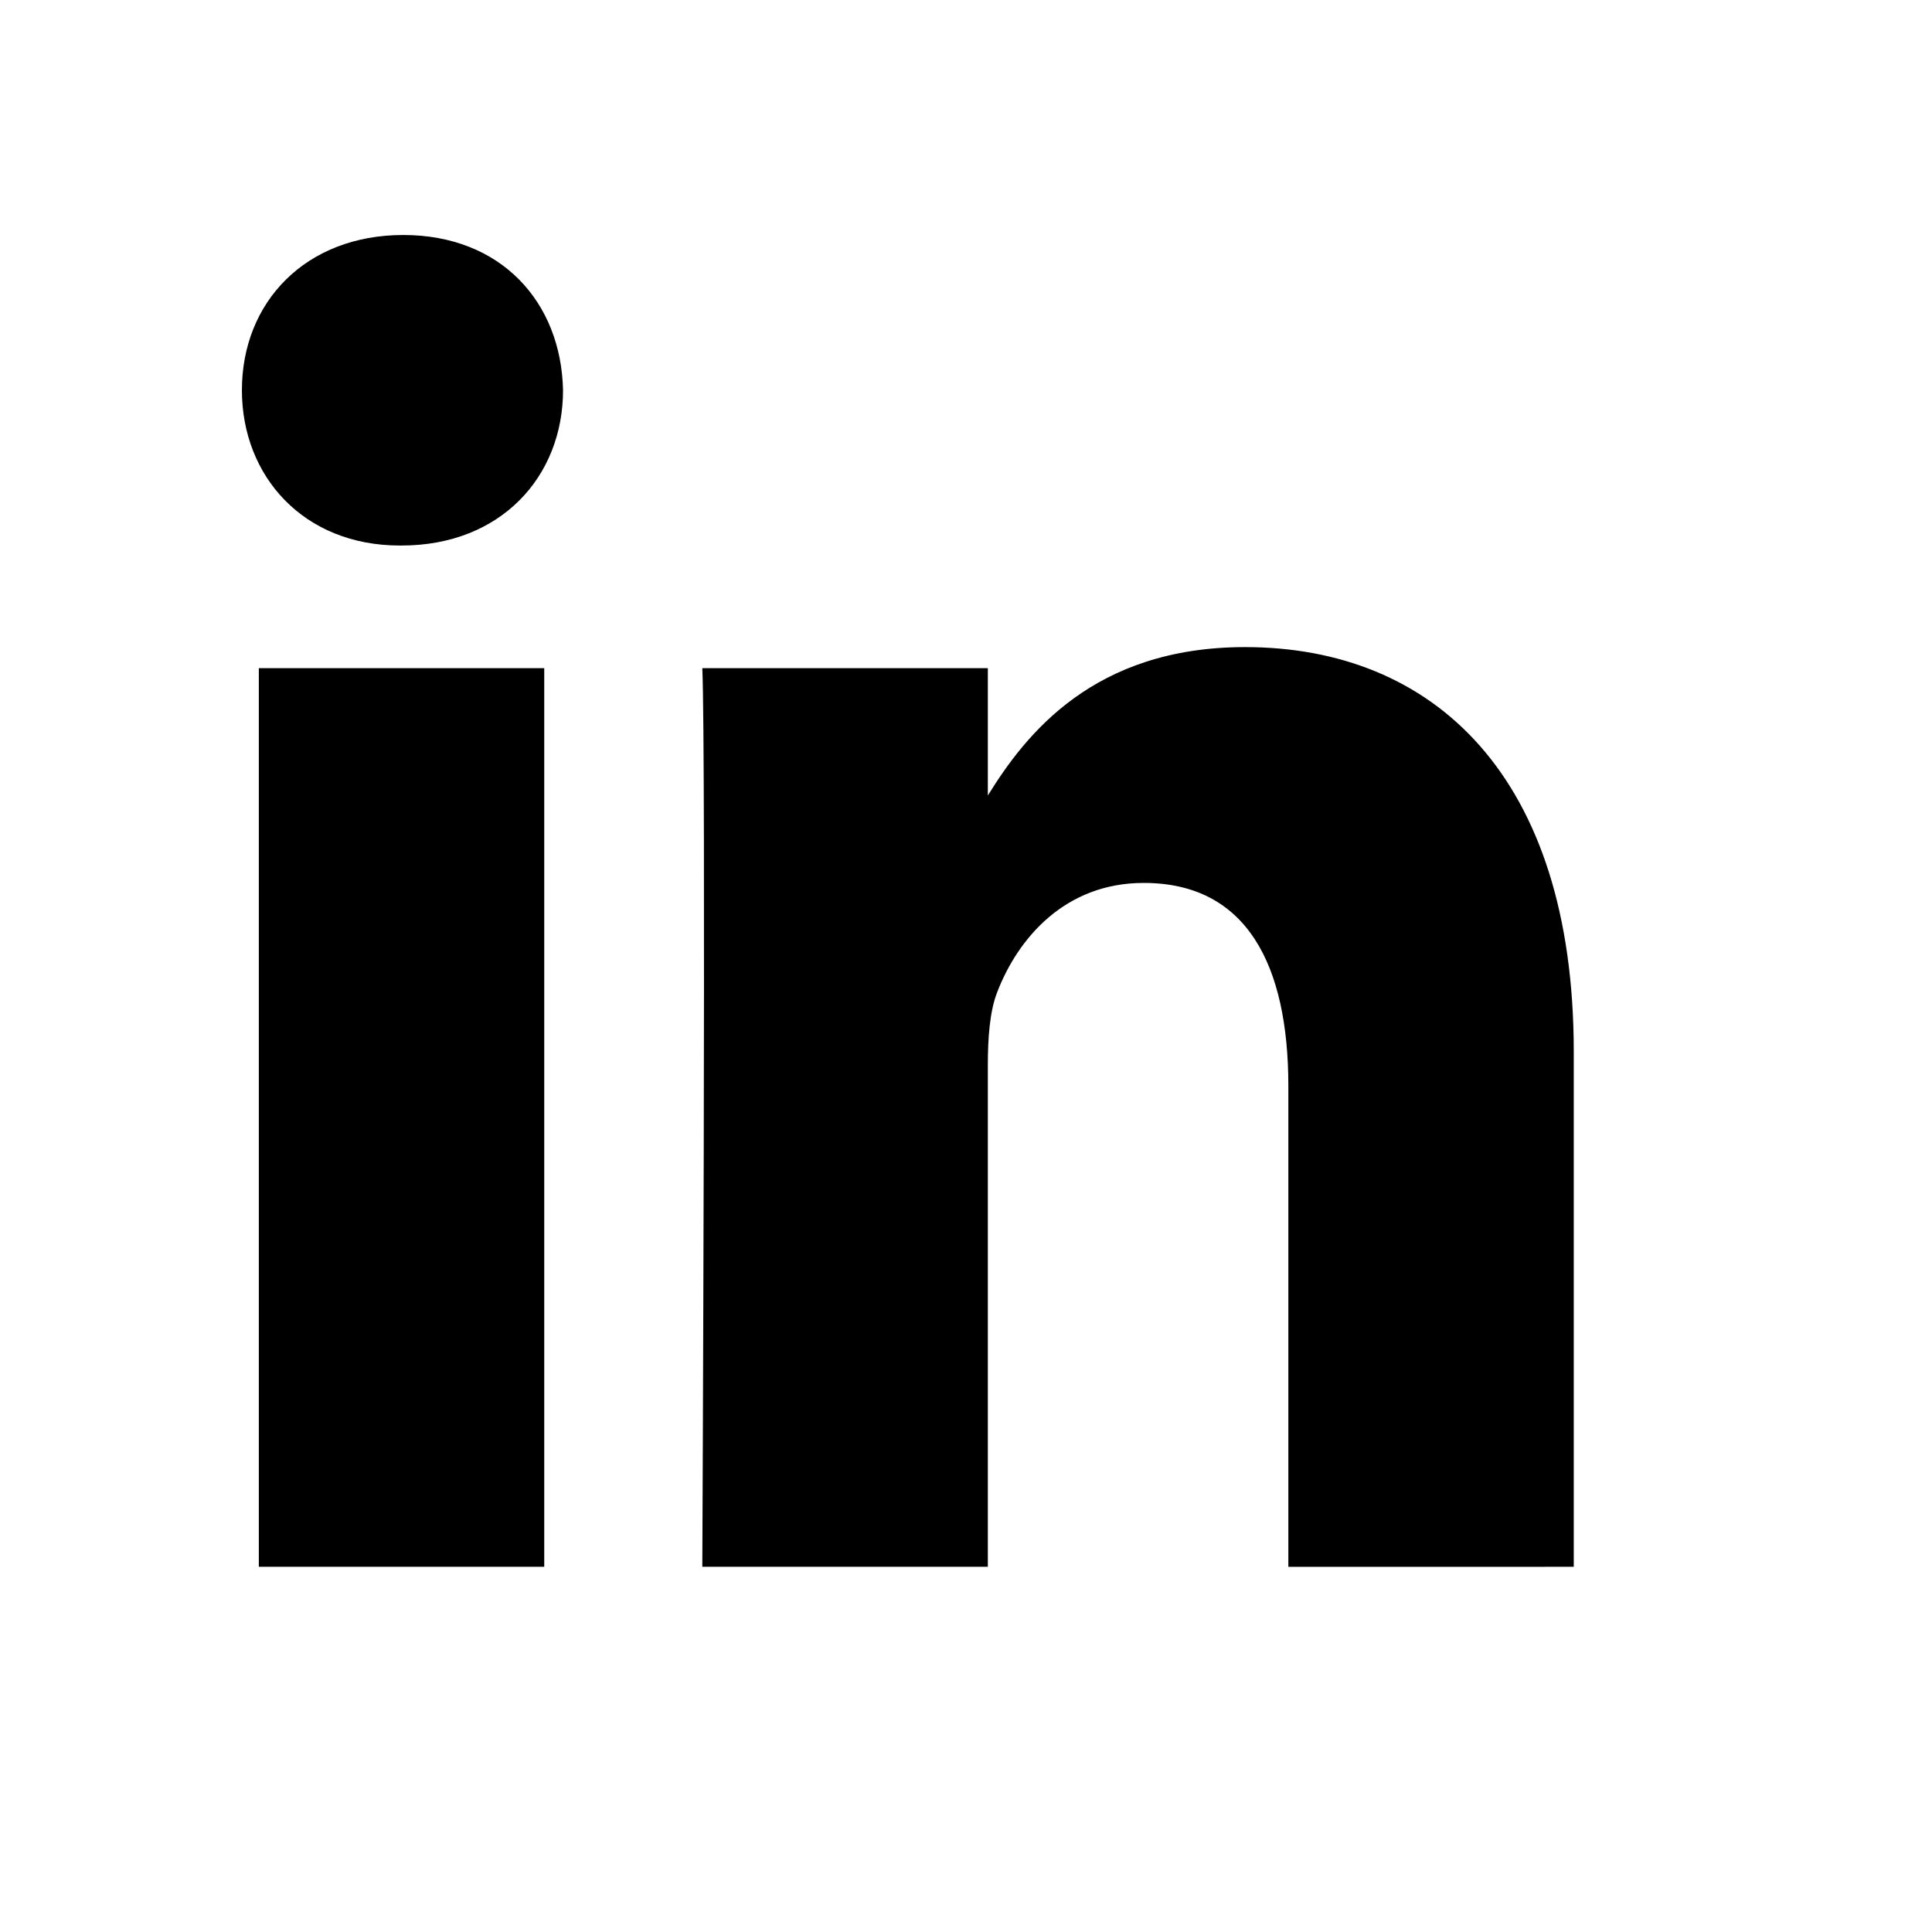 <svg width="33" height="33" viewBox="0 0 33 33" fill="none" xmlns="http://www.w3.org/2000/svg">
<path d="M26.881 26.762V17.962C26.881 13.247 24.476 11.053 21.267 11.053C18.678 11.053 17.519 12.543 16.873 13.588V11.413H11.996C12.061 12.854 11.996 26.762 11.996 26.762H16.873V18.19C16.873 17.732 16.905 17.273 17.033 16.947C17.386 16.03 18.188 15.081 19.535 15.081C21.3 15.081 22.006 16.488 22.006 18.551V26.763L26.881 26.762ZM6.858 9.318C8.557 9.318 9.617 8.138 9.617 6.665C9.585 5.159 8.557 4.014 6.889 4.014C5.221 4.014 4.132 5.159 4.132 6.665C4.132 8.139 5.19 9.318 6.828 9.318H6.858ZM9.296 26.762V11.413H4.421V26.762H9.296Z" fill="black"/>
</svg>

